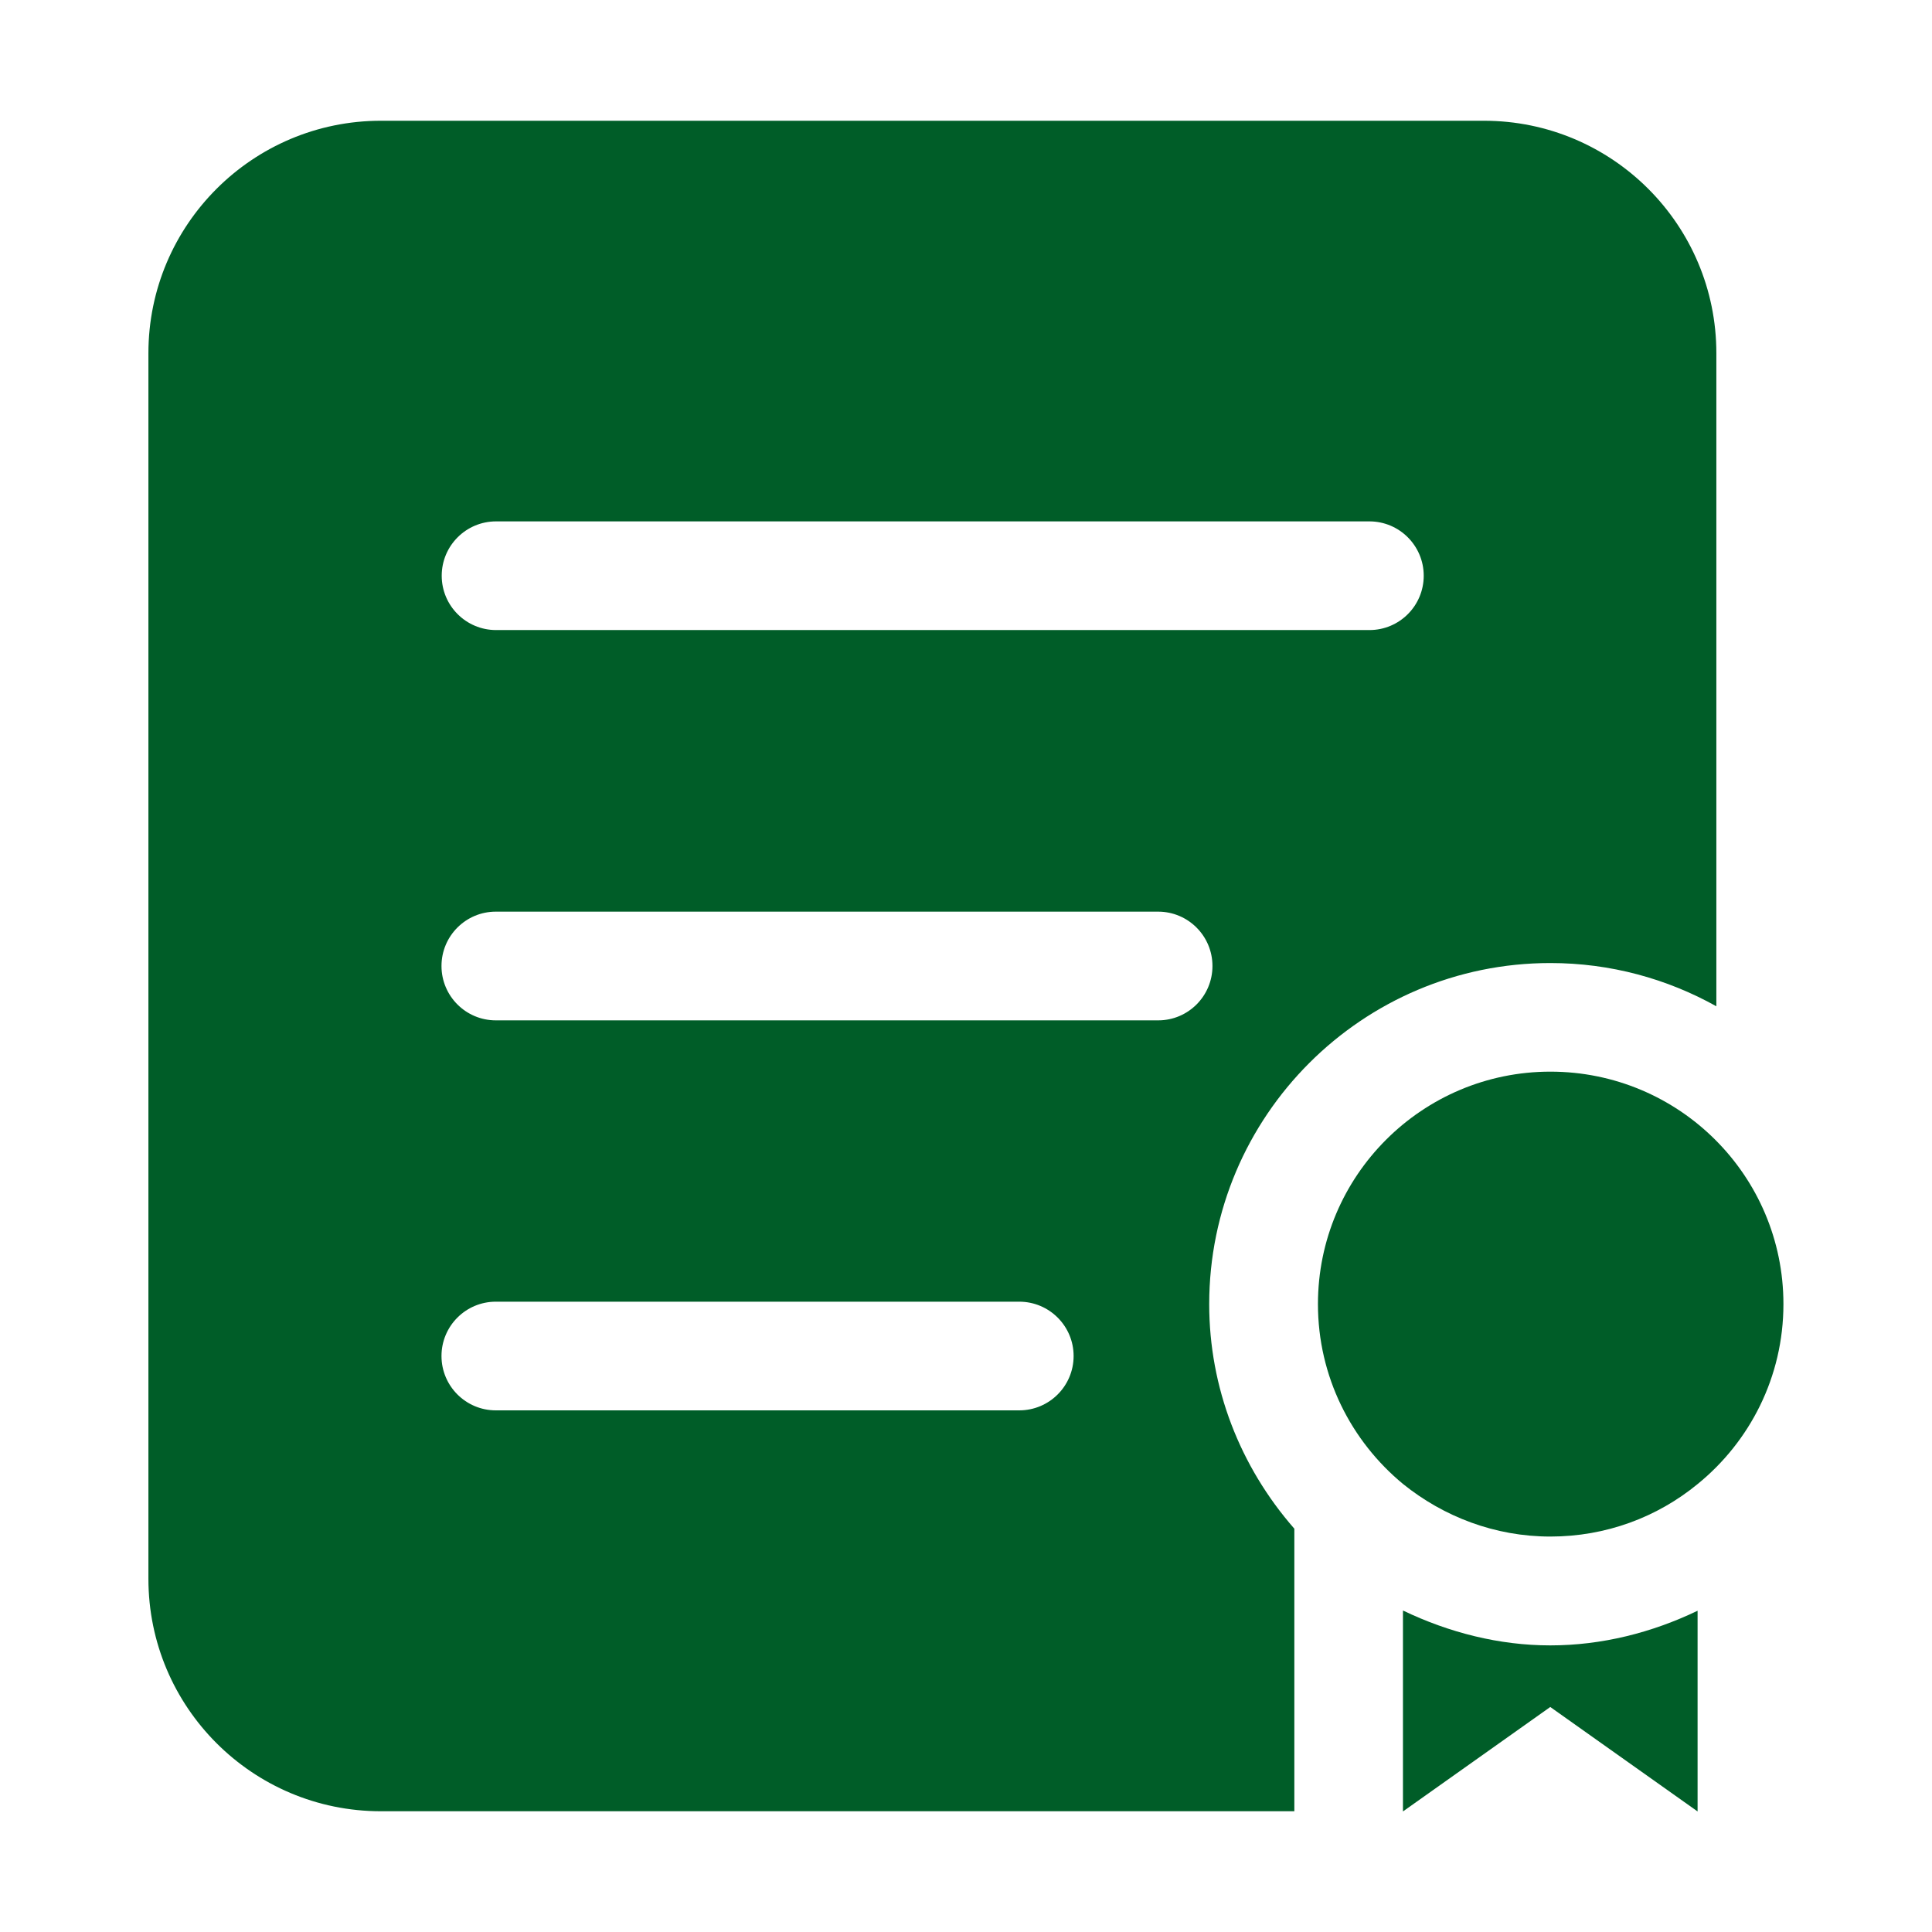 <svg width="60" height="60" viewBox="0 0 60 60" fill="none" xmlns="http://www.w3.org/2000/svg">
<path d="M55.386 40.5C55.386 42.769 54.336 44.775 52.723 46.087C51.467 47.119 49.873 47.719 48.148 47.719C46.423 47.719 44.83 47.1 43.573 46.087C41.961 44.756 40.93 42.75 40.93 40.5C40.93 36.506 44.173 33.281 48.148 33.281C52.142 33.281 55.386 36.506 55.386 40.5Z" fill="#005D28"/>
<path d="M48.145 51.099C46.559 51.099 45.001 50.702 43.57 50.016V56.256L48.145 53.012L52.72 56.256V50.023C51.301 50.704 49.745 51.099 48.145 51.099Z" fill="#005D28"/>
<path d="M46.084 3.75H11.828C7.853 3.75 4.609 6.975 4.609 10.969V49.031C4.609 53.017 7.842 56.25 11.828 56.25H40.197V47.475C38.504 45.54 37.553 43.087 37.553 40.502C37.553 34.659 42.306 29.908 48.147 29.908C50.018 29.908 51.775 30.398 53.303 31.251V10.969C53.303 6.982 50.071 3.75 46.084 3.75ZM31.654 43.8H15.398C14.466 43.8 13.711 43.044 13.711 42.112C13.711 41.181 14.466 40.425 15.398 40.425H31.654C32.586 40.425 33.342 41.181 33.342 42.112C33.342 43.044 32.586 43.8 31.654 43.8ZM35.969 31.688H15.398C14.466 31.688 13.711 30.932 13.711 30C13.711 29.068 14.466 28.312 15.398 28.312H35.967C36.899 28.312 37.654 29.068 37.654 30C37.654 30.932 36.901 31.688 35.969 31.688ZM42.529 19.567H15.406C14.474 19.567 13.718 18.812 13.718 17.88C13.718 16.948 14.474 16.192 15.406 16.192H42.528C43.459 16.192 44.215 16.948 44.215 17.88C44.215 18.812 43.461 19.567 42.529 19.567Z" fill="#005D28"/>
</svg>
